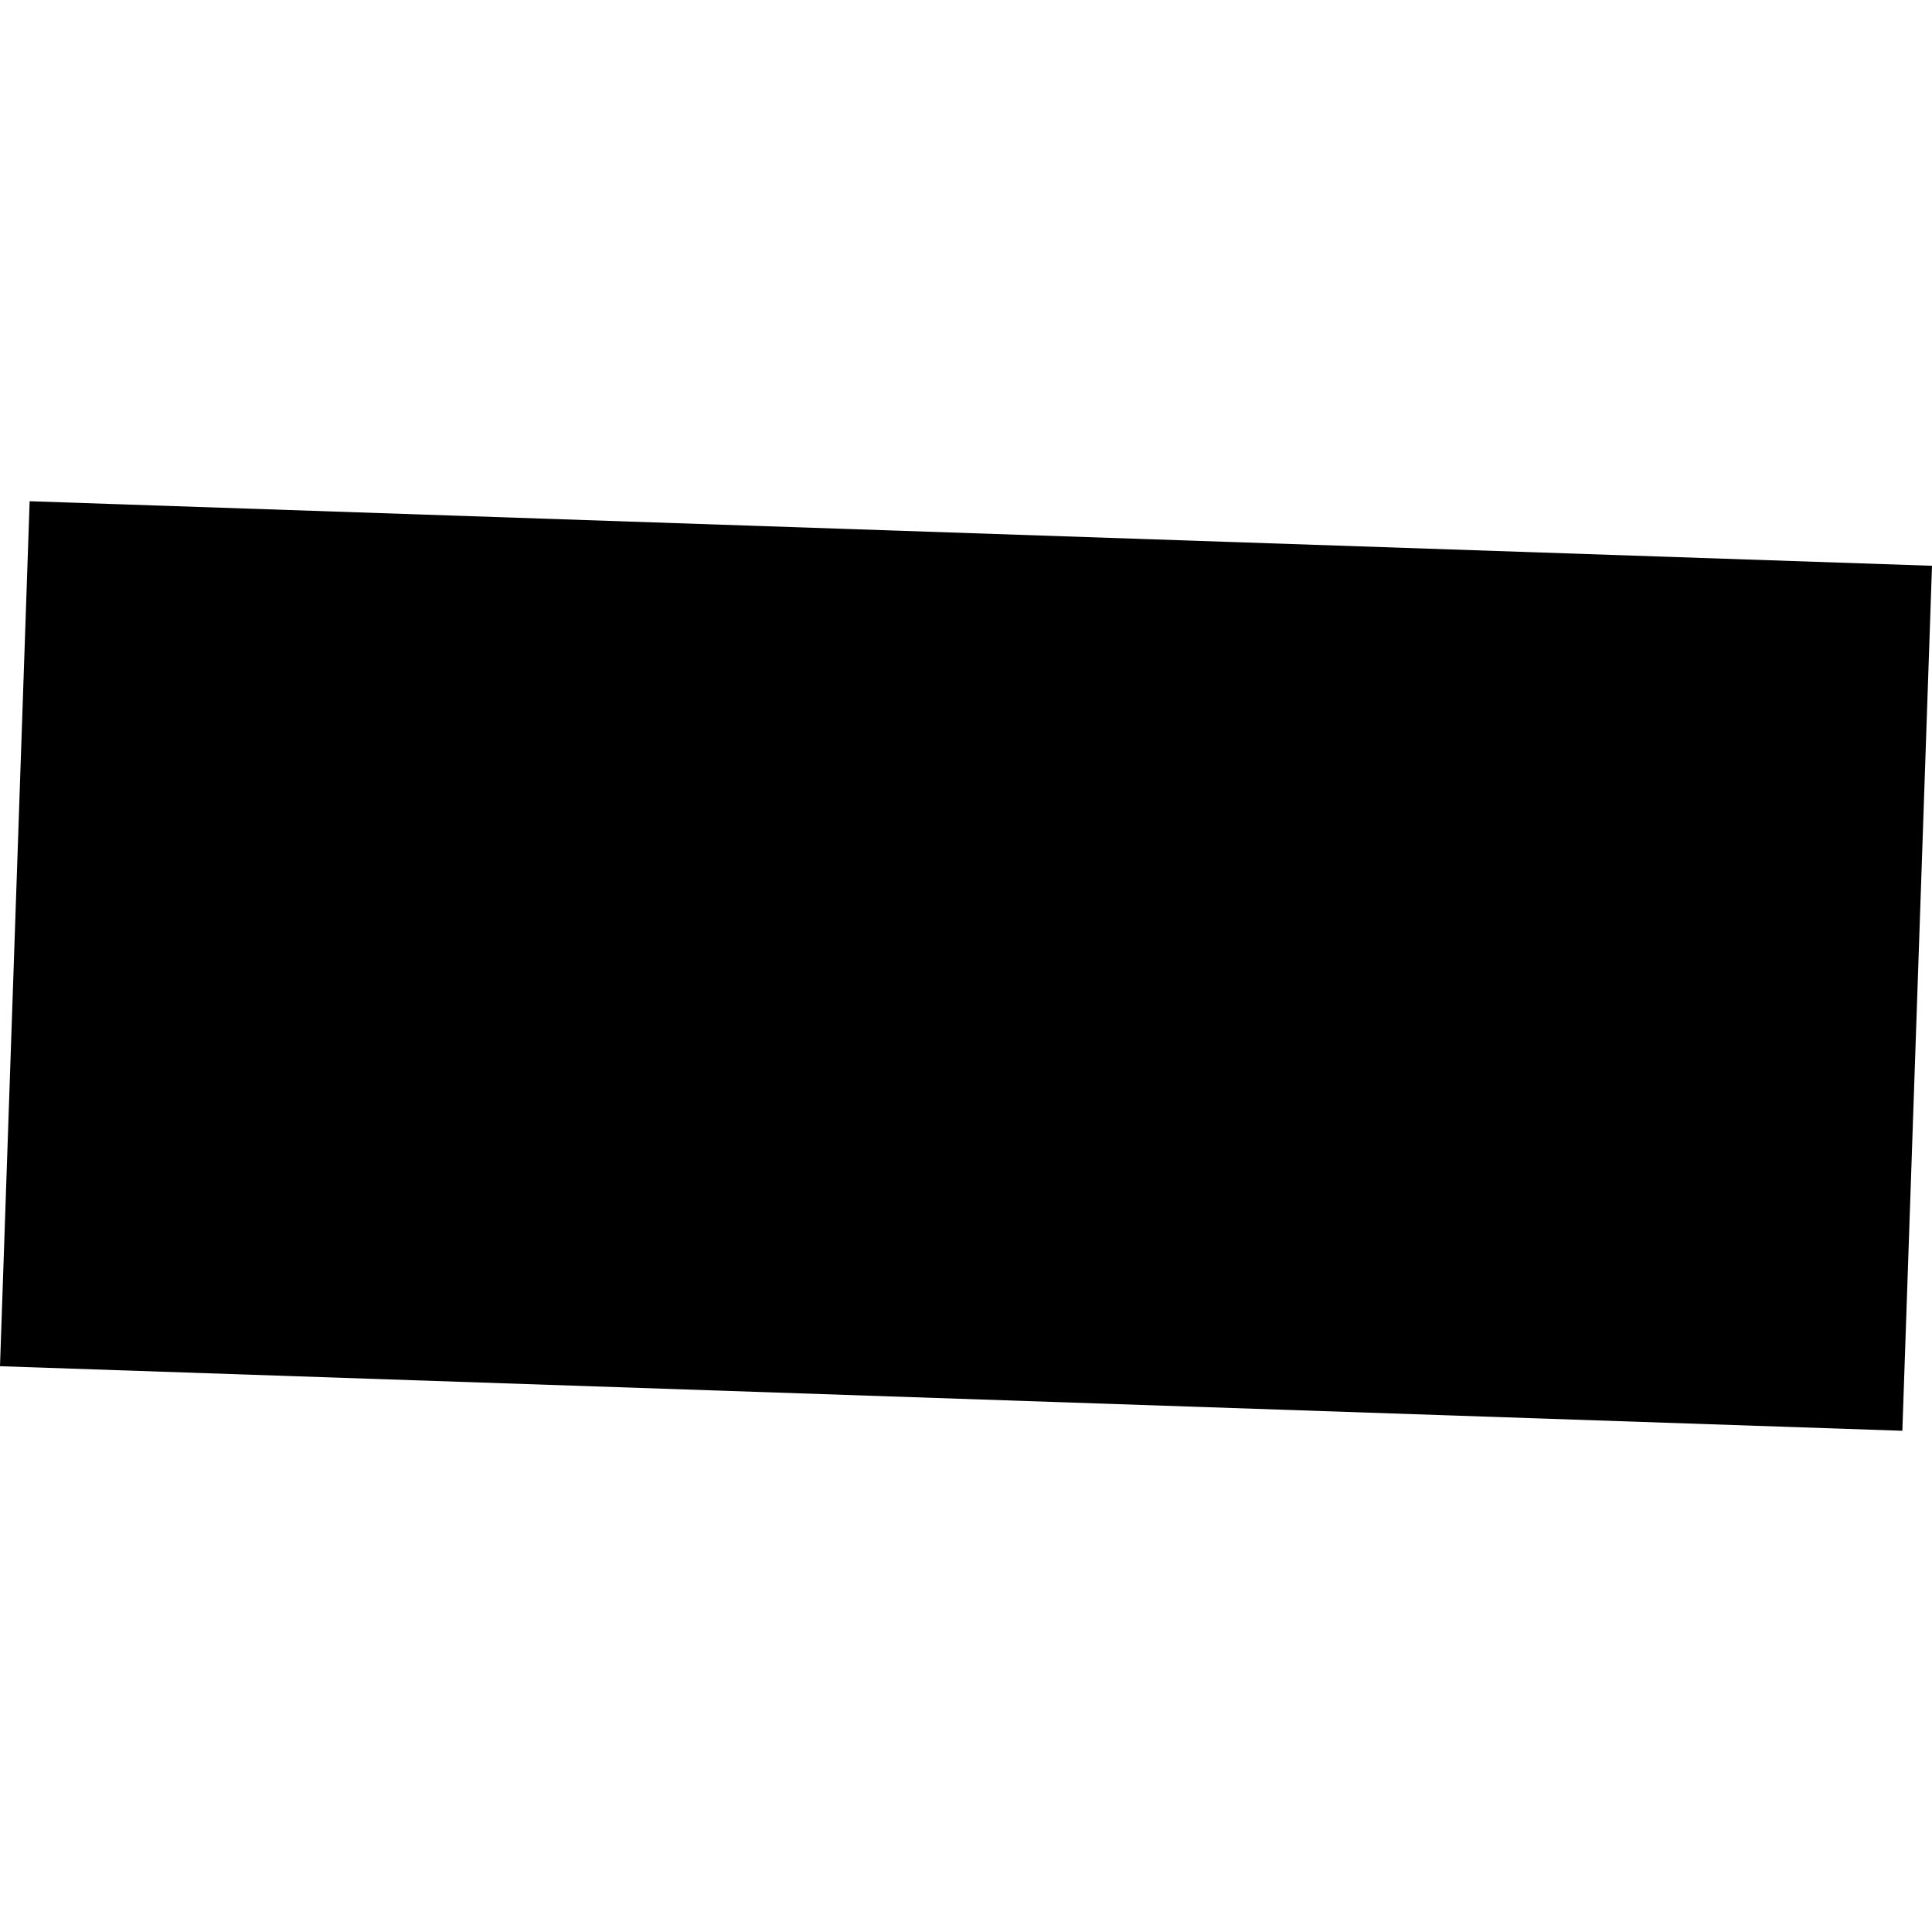 <?xml version="1.0" encoding="utf-8" standalone="no"?>
<!DOCTYPE svg PUBLIC "-//W3C//DTD SVG 1.1//EN"
  "http://www.w3.org/Graphics/SVG/1.1/DTD/svg11.dtd">
<!-- Created with matplotlib (https://matplotlib.org/) -->
<svg height="288pt" version="1.1" viewBox="0 0 288 288" width="288pt" xmlns="http://www.w3.org/2000/svg" xmlns:xlink="http://www.w3.org/1999/xlink">
 <defs>
  <style type="text/css">
*{stroke-linecap:butt;stroke-linejoin:round;}
  </style>
 </defs>
 <g id="figure_1">
  <g id="patch_1">
   <path d="M 0 288 
L 288 288 
L 288 0 
L 0 0 
z
" style="fill:none;opacity:0;"/>
  </g>
  <g id="axes_1">
   <g id="PatchCollection_1">
    <path clip-path="url(#pe69ada228c)" d="M 4.419 74.717 
L 288 84.34 
L 283.581 213.283 
L 0 203.66 
L 4.419 74.717 
"/>
   </g>
  </g>
 </g>
 <defs>
  <clipPath id="pe69ada228c">
   <rect height="138.565" width="288" x="0" y="74.717"/>
  </clipPath>
 </defs>
</svg>
